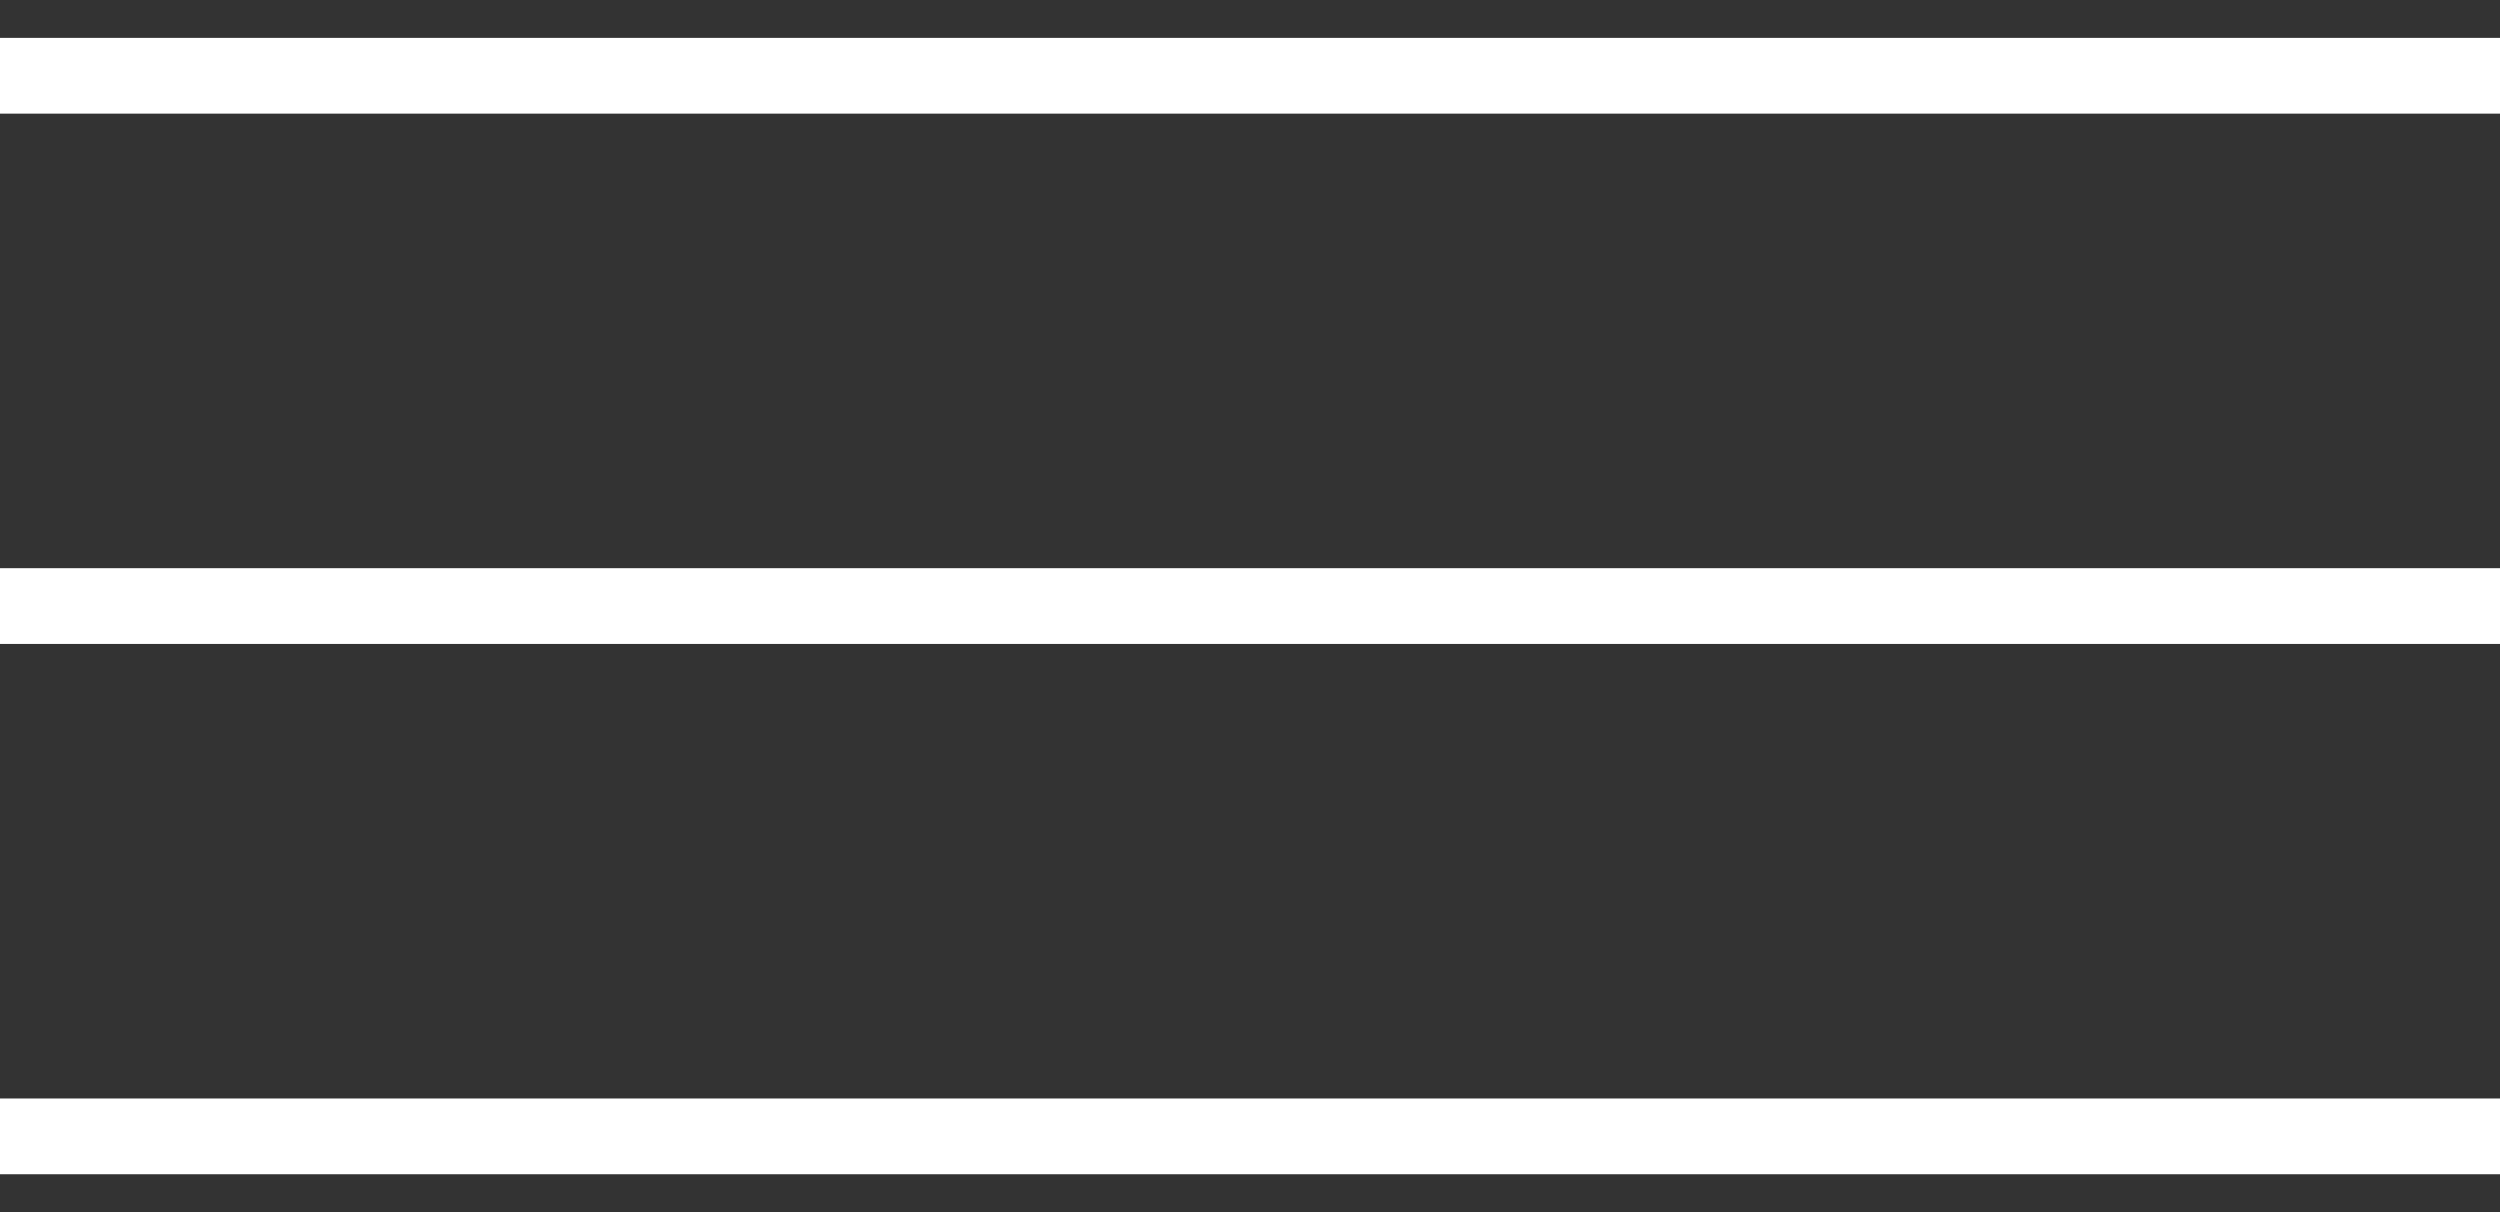 <svg width="33" height="16" viewBox="0 0 33 16" fill="none" xmlns="http://www.w3.org/2000/svg">
<rect x="0" y="0" width="33" height="16" fill="#333333" stroke="none"/>
<path d="M0 1H33" stroke="white"/>
<path d="M0 8H33" stroke="white"/>
<path d="M0 15H33" stroke="white"/>
</svg>
